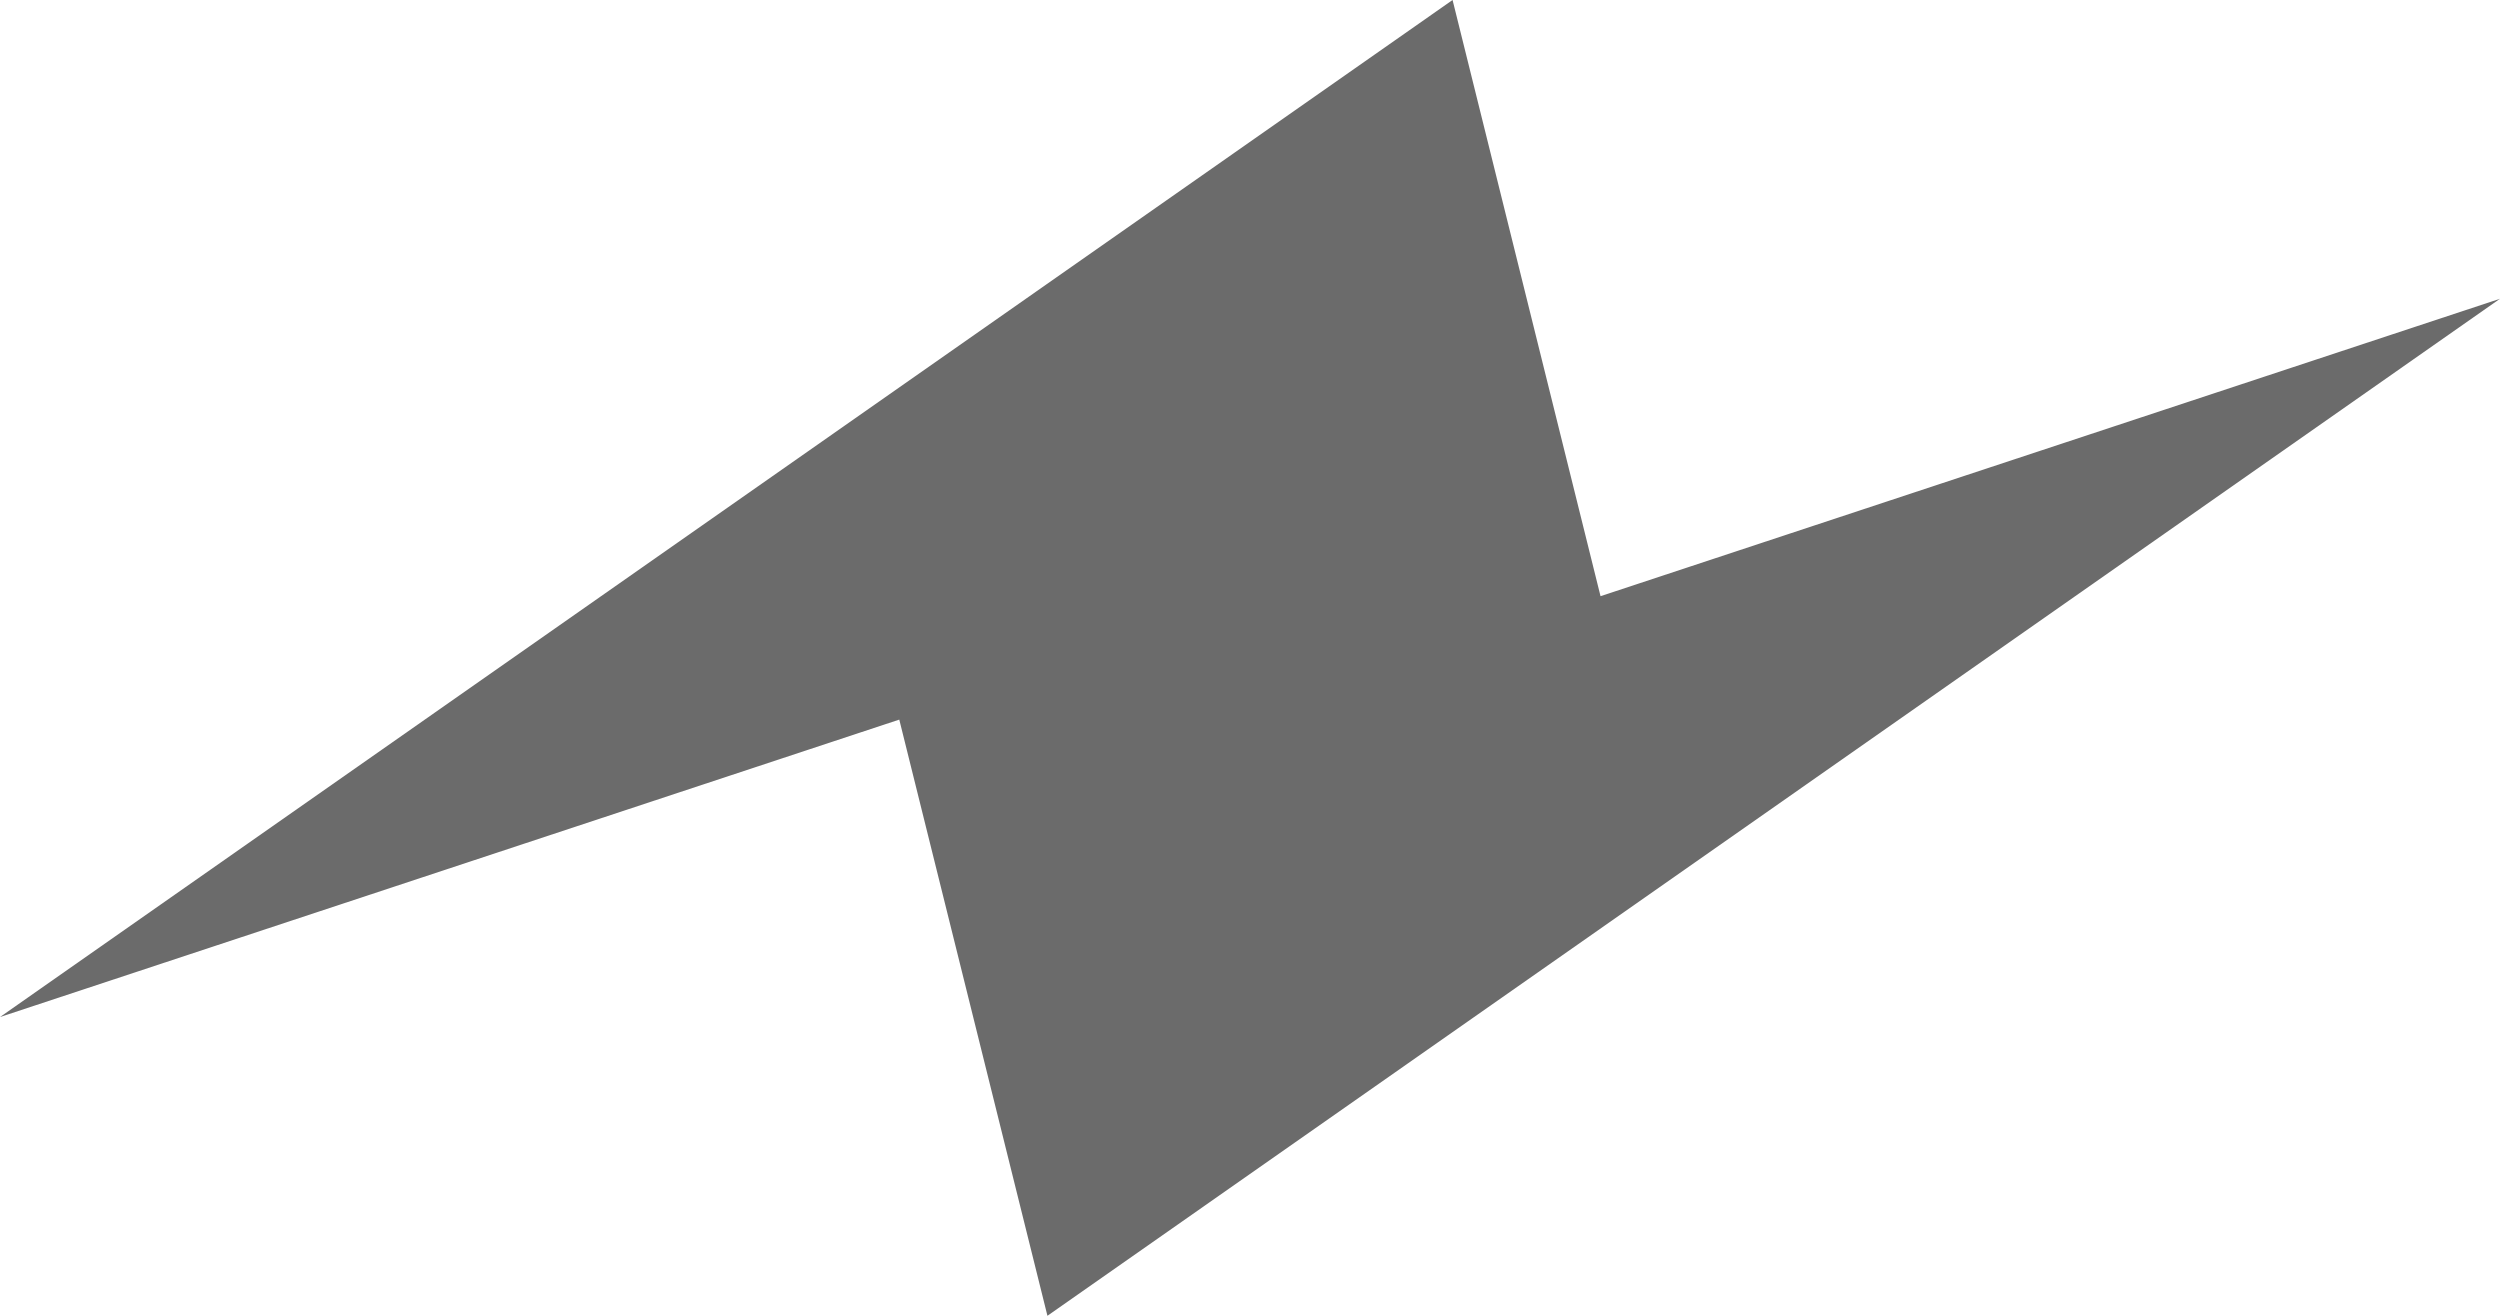 <svg width="38" height="20" viewBox="0 0 38 20" fill="none" xmlns="http://www.w3.org/2000/svg">
<g clip-path="url(#clip0_21_92)">
<path d="M22.079 0L0 15.459L13.669 10.938L15.921 20L38 4.541L24.328 9.062L22.079 0Z" fill="#6B6B6B"/>
</g>
<defs>
<clipPath id="clip0_21_92">
<rect width="38" height="20" fill="white"/>
</clipPath>
</defs>
</svg>
